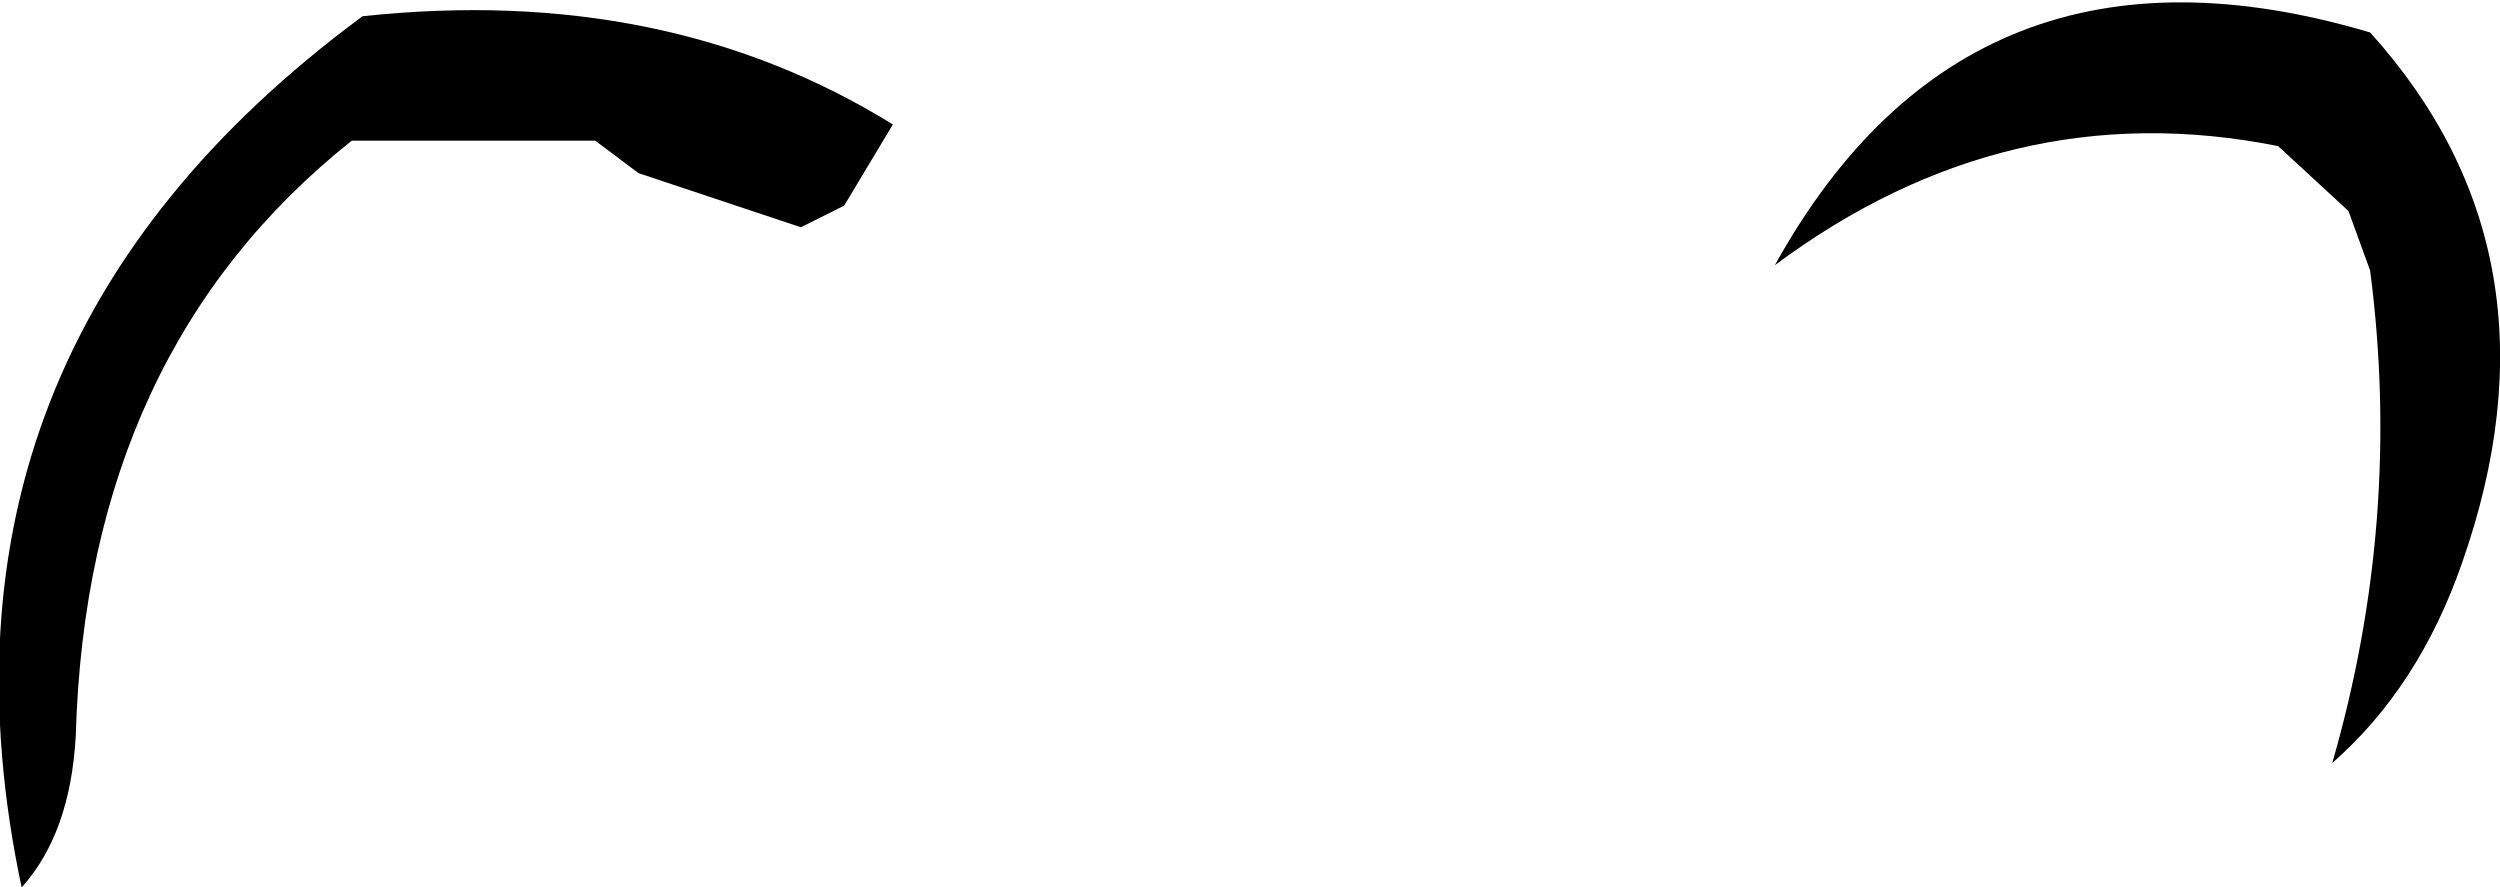 <?xml version="1.0" encoding="UTF-8" standalone="no"?>
<svg xmlns:xlink="http://www.w3.org/1999/xlink" height="8.2px" width="23.1px" xmlns="http://www.w3.org/2000/svg">
  <g transform="matrix(1.0, 0.0, 0.0, 1.0, 12.15, 19.3)">
    <path d="M-6.25 -17.7 L-6.65 -18.0 -8.9 -18.0 Q-11.35 -16.05 -11.45 -12.5 -11.5 -11.6 -11.95 -11.1 -13.0 -16.05 -8.8 -19.15 -6.0 -19.45 -3.9 -18.15 L-4.35 -17.4 -4.75 -17.2 -6.25 -17.7" fill="#000000" fill-rule="evenodd" stroke="none"/>
    <path d="M8.9 -17.95 Q6.4 -18.45 4.25 -16.85 6.05 -20.1 9.75 -19.0 11.6 -16.95 10.6 -14.1 10.2 -12.95 9.4 -12.25 10.05 -14.5 9.75 -16.8 L9.55 -17.35 8.9 -17.95" fill="#000000" fill-rule="evenodd" stroke="none"/>
  </g>
</svg>
